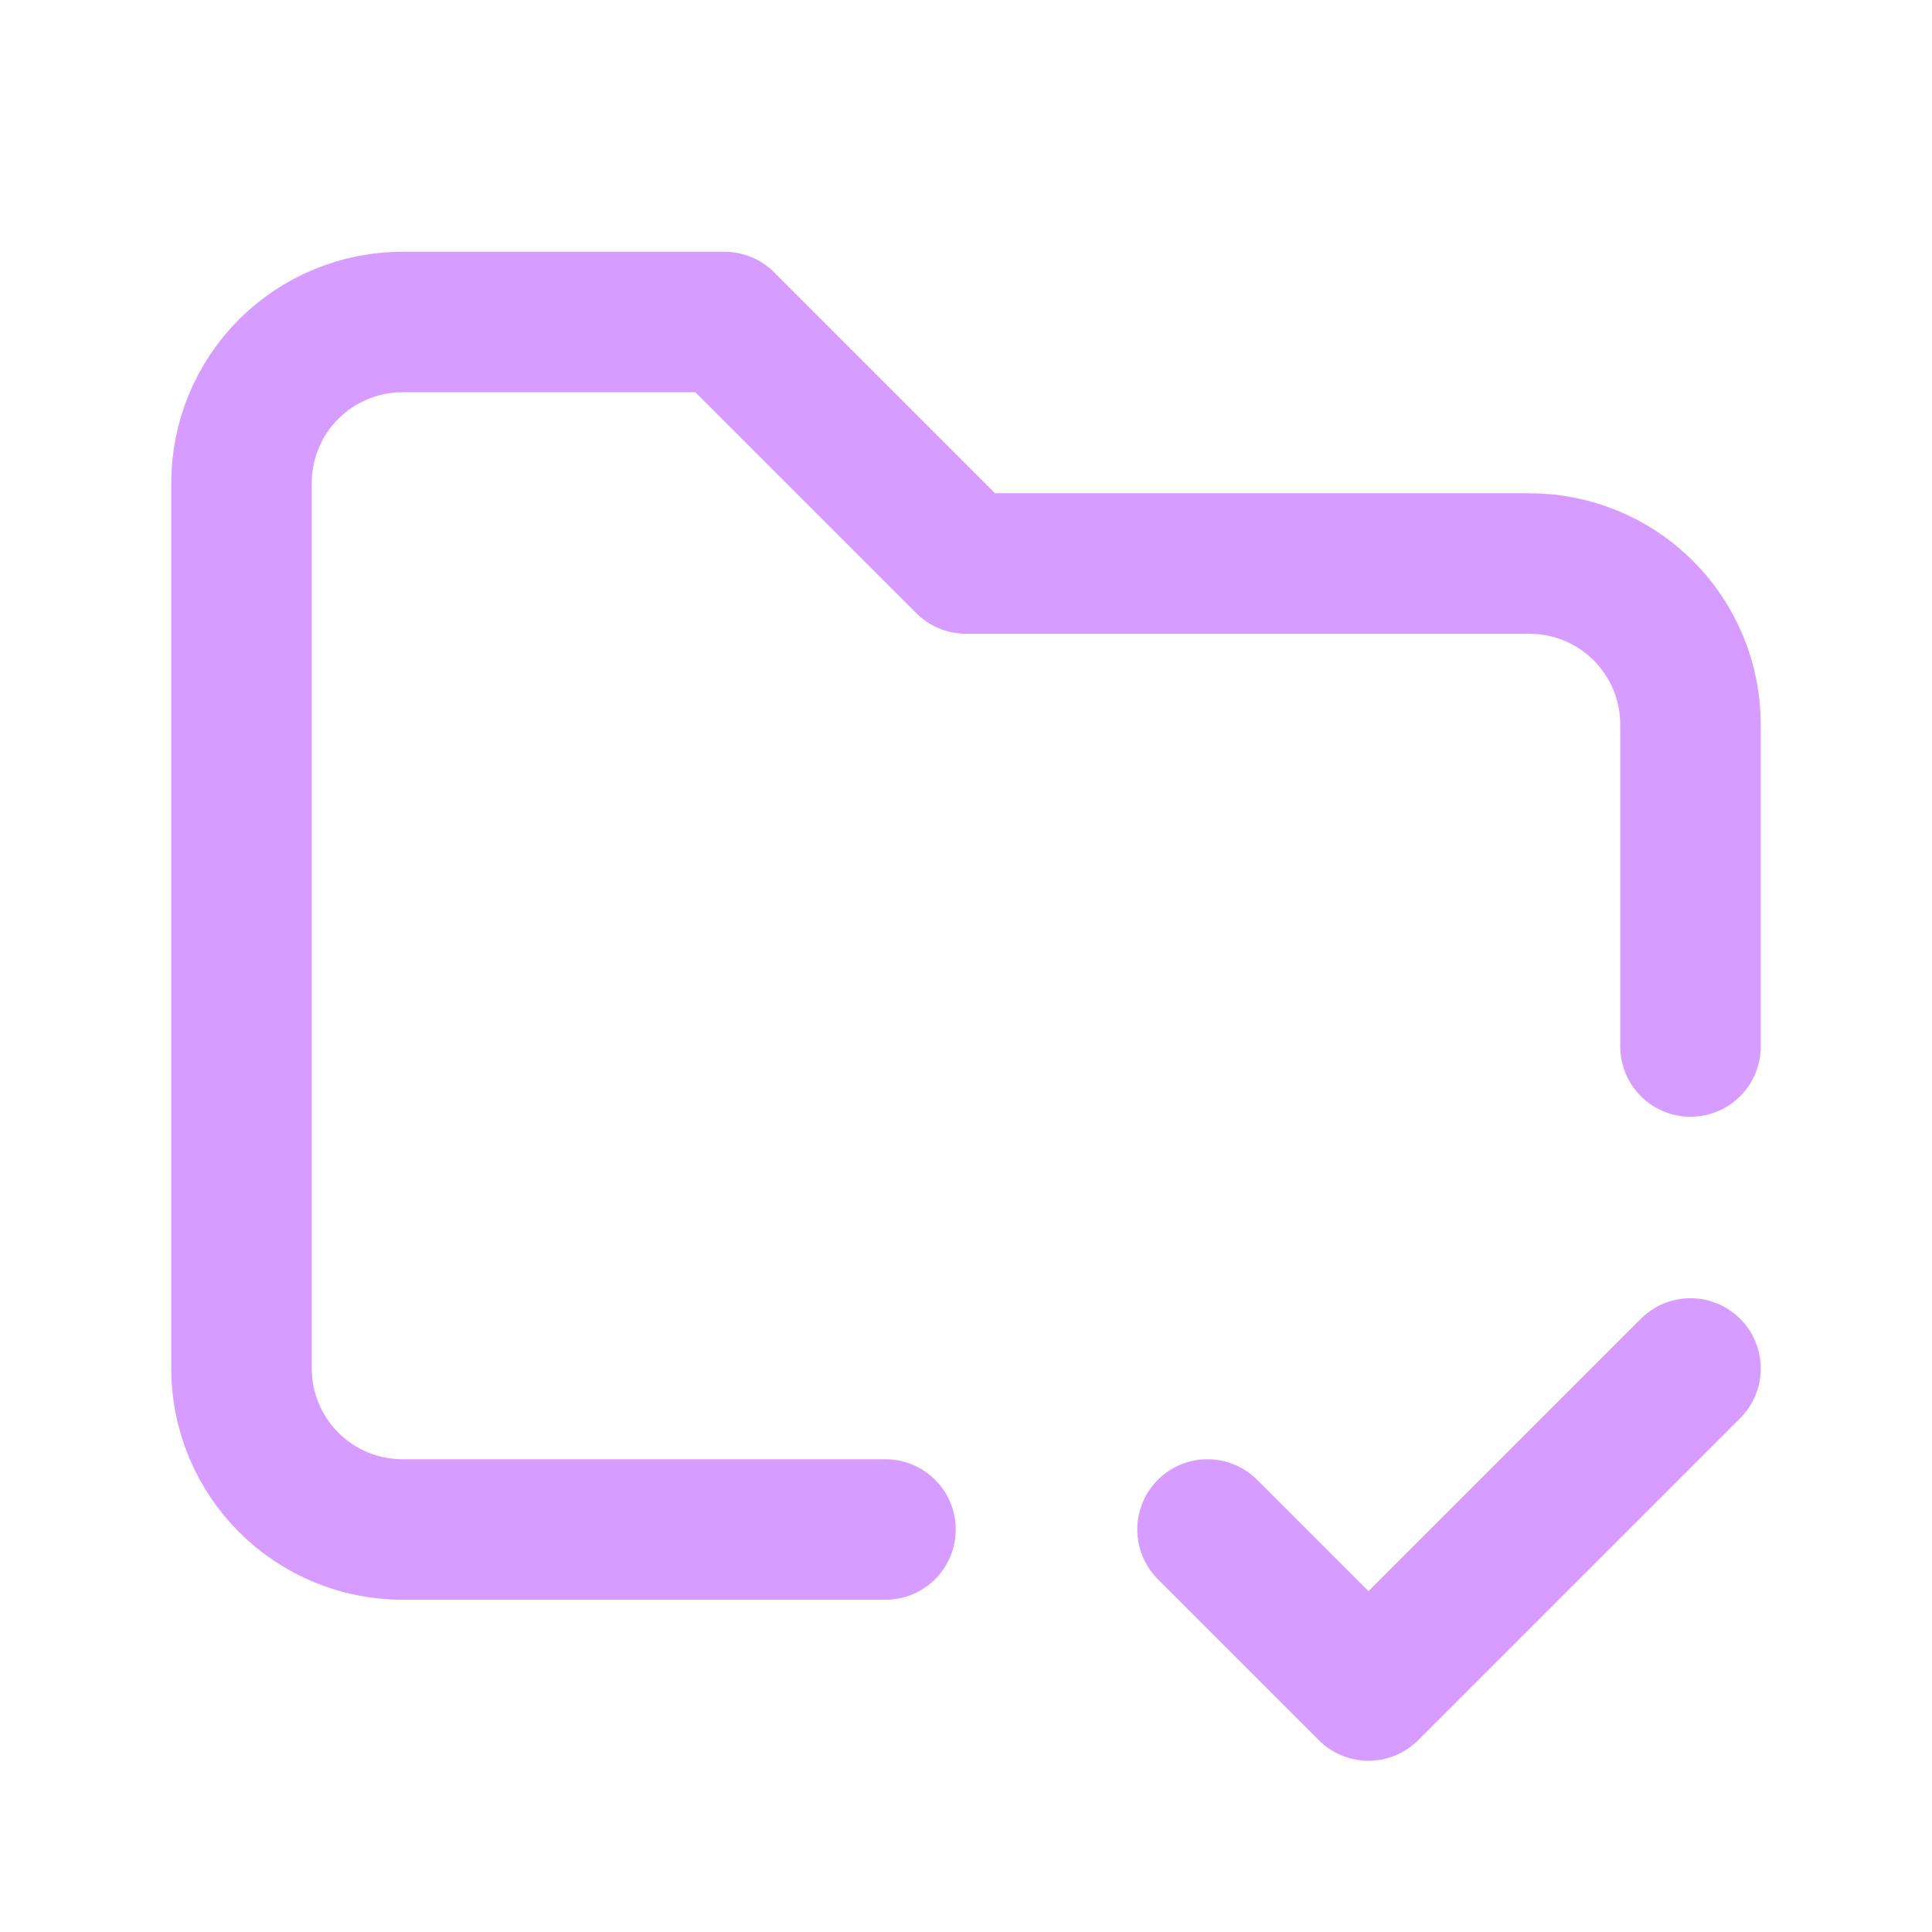 <svg width="55" height="55" viewBox="0 0 55 55" fill="none" xmlns="http://www.w3.org/2000/svg">
<path d="M25.208 43.542H11.458C10.243 43.542 9.077 43.059 8.217 42.199C7.358 41.34 6.875 40.174 6.875 38.958V13.75C6.875 12.534 7.358 11.369 8.217 10.509C9.077 9.65 10.243 9.167 11.458 9.167H20.625L27.5 16.042H43.542C44.757 16.042 45.923 16.525 46.783 17.384C47.642 18.244 48.125 19.409 48.125 20.625V29.792M34.375 43.542L38.958 48.125L48.125 38.958" stroke="#D79CFF" stroke-width="4" stroke-linecap="round" stroke-linejoin="round"/>
</svg>
